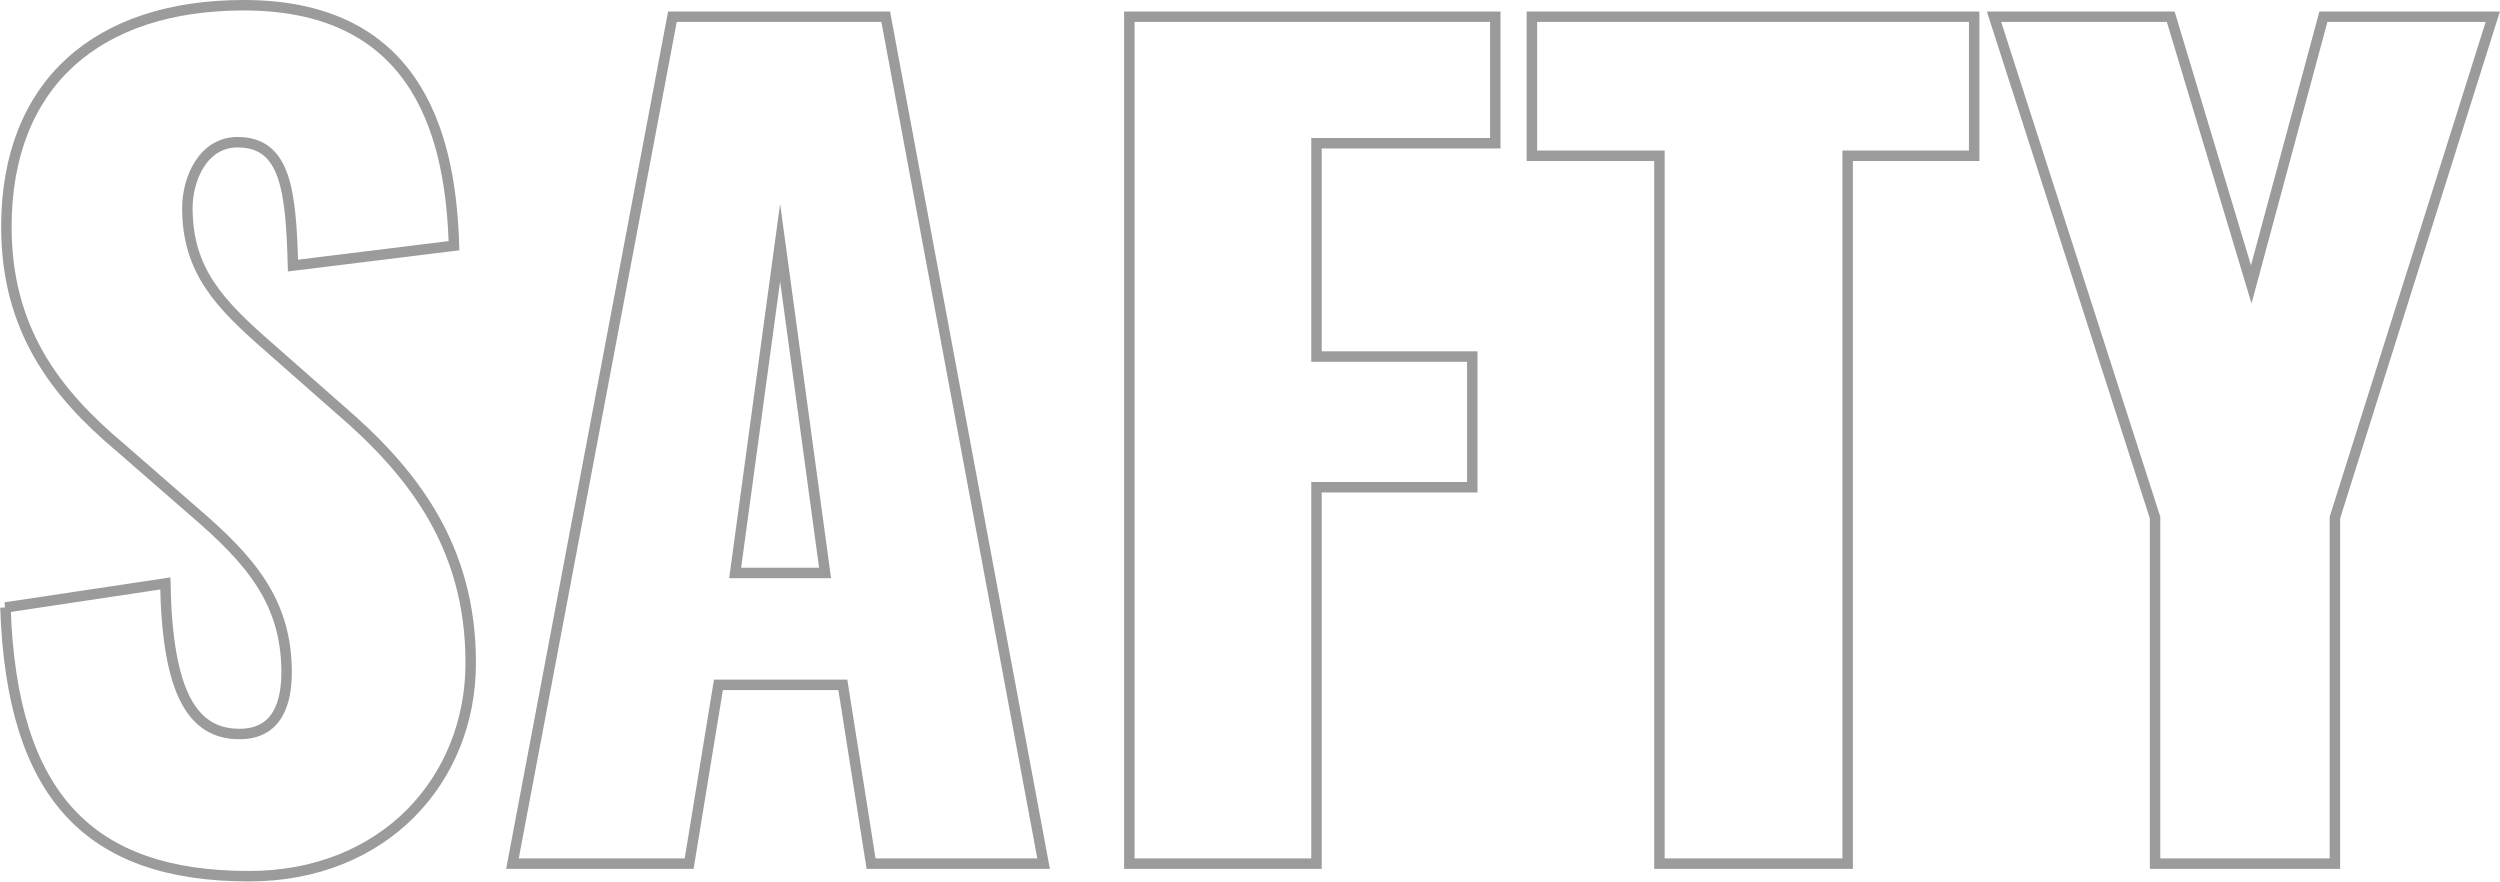 <?xml version="1.0" encoding="UTF-8"?><svg xmlns="http://www.w3.org/2000/svg" viewBox="0 0 239.1 84.31"><defs><style>.d{fill:none;stroke:#9b9b9b;stroke-miterlimit:10;}</style></defs><g id="a"/><g id="b"><g id="c"><g><path class="d" d="M.51,58.1l15.3-2.3c.2,10.5,2.6,14.4,7.1,14.4,3.7,0,4.5-3.1,4.5-5.9,0-6.7-3.4-10.7-8.9-15.4l-7-6.1C5.31,37.6,.61,31.5,.61,21.7,.61,8,9.32,.5,23.32,.5c17.3,0,19.8,13.5,20.1,23l-15.4,1.9c-.2-7.2-.7-11.8-5.3-11.8-3.3,0-4.8,3.5-4.8,6.3,0,6,3.1,9.2,7.8,13.3l6.7,5.9c7,6,12.6,13.1,12.6,24.3s-8.3,20.4-21.2,20.4c-15.3,0-22.7-7.7-23.3-25.7Z"/><path class="d" d="M64.31,1.6h20.4l15.1,81h-16.5l-2.7-17.1h-11.9l-2.8,17.1h-16.9L64.31,1.6Zm14.6,53.2l-4.3-31.6-4.3,31.6h8.6Z"/><path class="d" d="M108.01,1.6h35V13.7h-17.1v20.4h14.9v12.5h-14.9v36h-17.9V1.6Z"/><path class="d" d="M158.71,14.9h-12.2V1.6h42.3V14.9h-12.1V82.6h-18V14.9Z"/><path class="d" d="M206.11,49.5L190.71,1.6h16.9l7.7,25.6,6.9-25.6h16.2l-15.1,47.9v33.1h-17.2V49.5Z"/></g></g></g></svg>